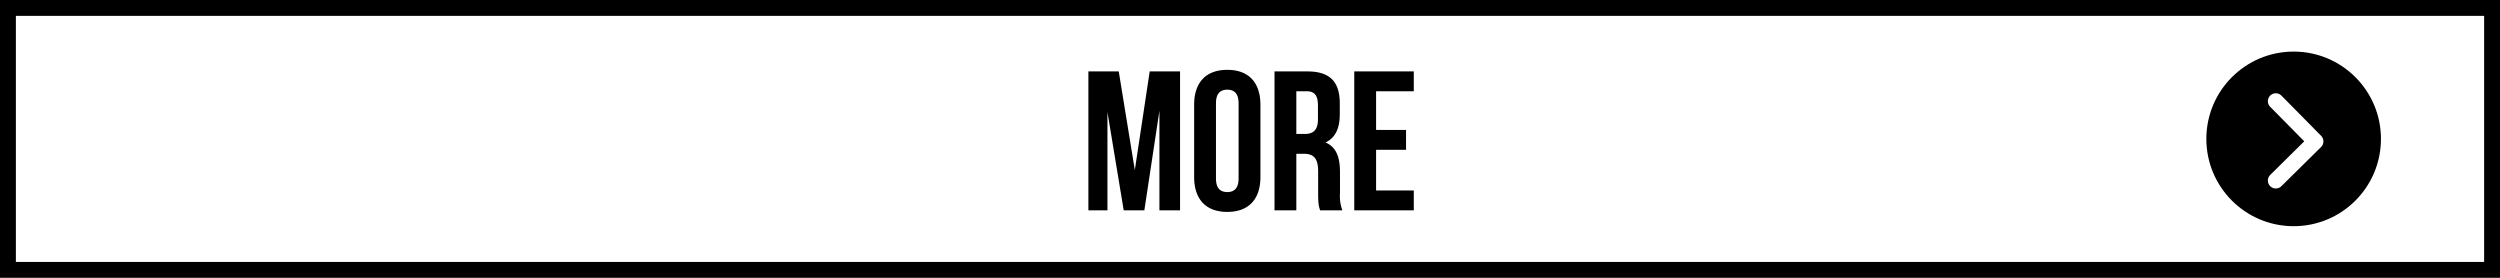 <svg xmlns="http://www.w3.org/2000/svg" width="630" height="70" viewBox="0 0 630 70">
  <g id="btn_more" transform="translate(32 60)">
    <g id="長方形_21900" data-name="長方形 21900" transform="translate(-32 -60)" fill="#fff" stroke="#000" stroke-width="4">
      <rect width="630" height="70" stroke="none"/>
      <rect x="2" y="2" width="626" height="66" fill="none"/>
    </g>
    <path id="パス_121815" data-name="パス 121815" d="M-33.075-35h-7.65V0h4.8V-24.75L-31.825,0h5.2l3.8-25.1V0h5.2V-35h-7.65l-3.75,24.85Zm24.5,8.05c0-2.5,1.1-3.45,2.85-3.45s2.85.95,2.85,3.45v18.9c0,2.5-1.1,3.45-2.85,3.45s-2.85-.95-2.85-3.45Zm-5.5,18.55c0,5.6,2.95,8.8,8.35,8.8s8.35-3.2,8.35-8.8V-26.6c0-5.6-2.95-8.8-8.35-8.8s-8.35,3.2-8.35,8.8ZM23.275,0a10.307,10.307,0,0,1-.6-4.25v-5.4c0-3.65-.9-6.3-3.65-7.45,2.45-1.15,3.6-3.5,3.6-7.1v-2.75c0-5.4-2.45-8.05-8.15-8.05h-8.3V0h5.5V-14.25h1.9c2.5,0,3.6,1.2,3.6,4.45v5.5c0,2.85.2,3.4.5,4.3Zm-8.95-30c1.95,0,2.8,1.1,2.8,3.6v3.45c0,2.8-1.25,3.7-3.3,3.7h-2.15V-30Zm17.45,0h9.5v-5h-15V0h15V-5h-9.5V-15.25h7.55v-5h-7.55Z" transform="translate(283 -7)"/>
    <g id="グループ_66112" data-name="グループ 66112" transform="translate(524 -47)">
      <circle id="楕円形_5753" data-name="楕円形 5753" cx="22" cy="22" r="22"/>
      <path id="パス_112846" data-name="パス 112846" d="M0,10,10.131,0,20,10" transform="translate(27.5 12.5) rotate(90)" fill="none" stroke="#fff" stroke-linecap="round" stroke-linejoin="round" stroke-width="4"/>
    </g>
  </g>
</svg>
